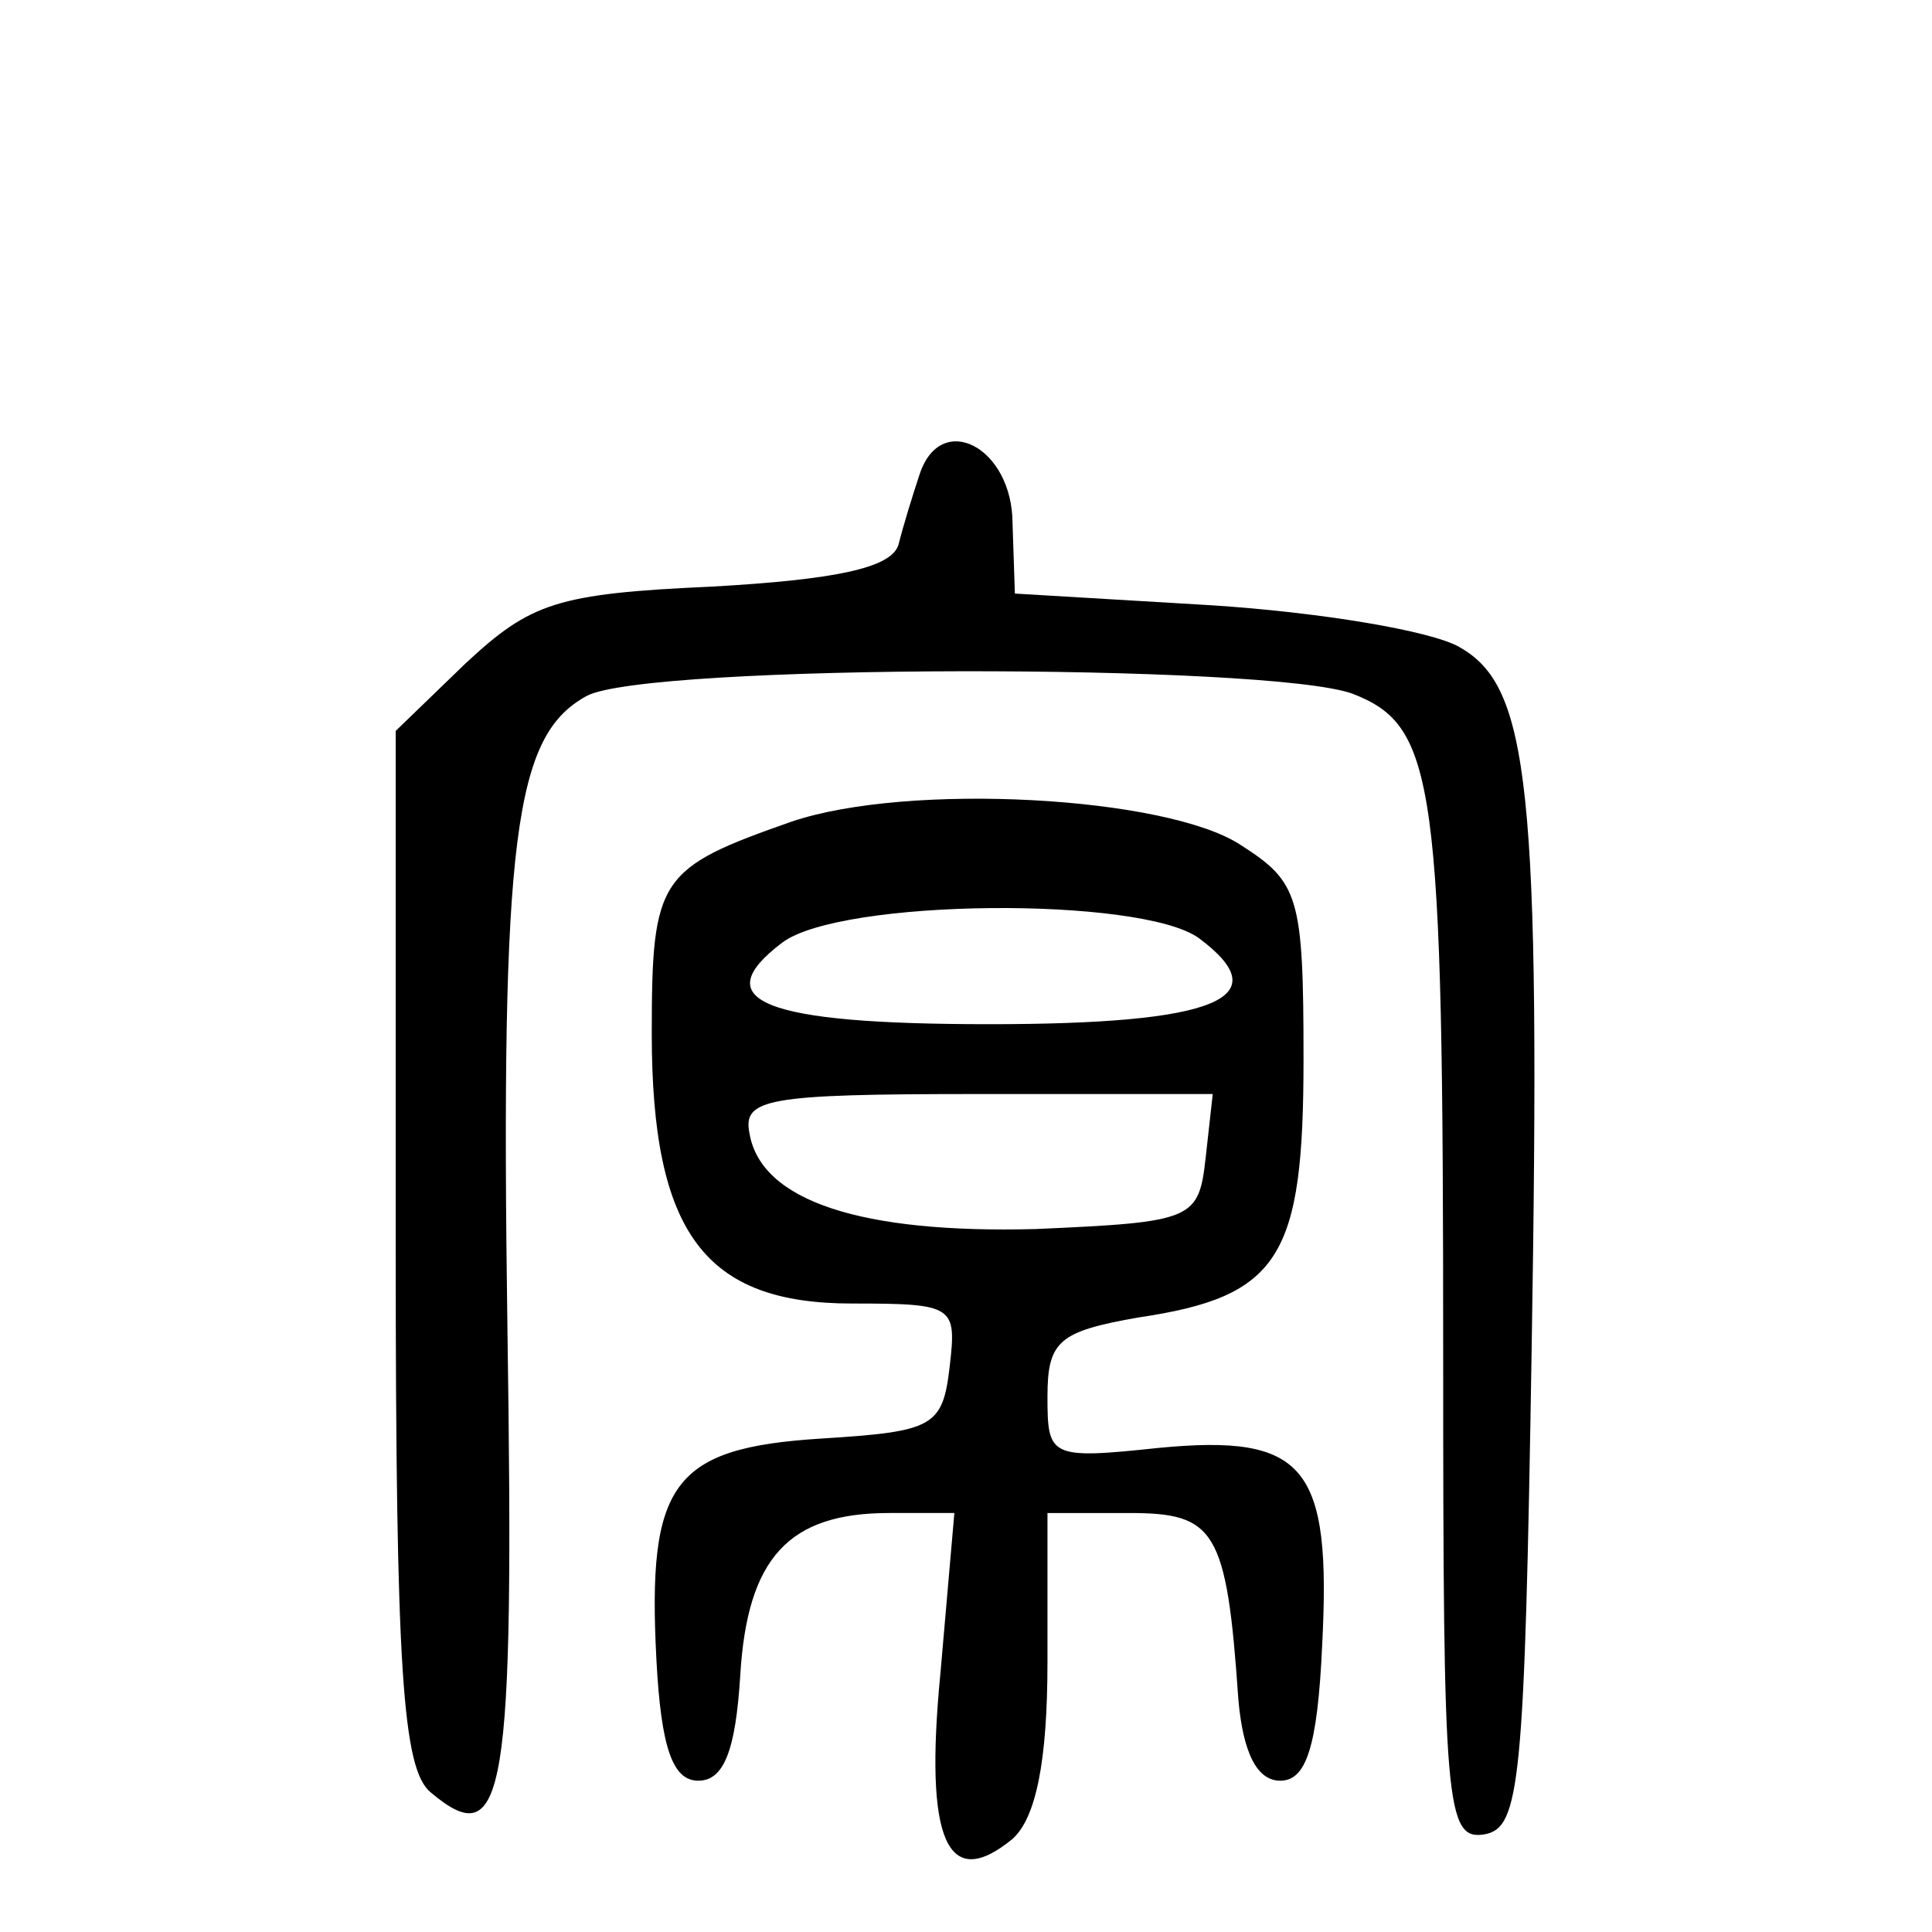<?xml version="1.0" standalone="no"?>
<!DOCTYPE svg PUBLIC "-//W3C//DTD SVG 20010904//EN"
 "http://www.w3.org/TR/2001/REC-SVG-20010904/DTD/svg10.dtd">
<svg version="1.0" xmlns="http://www.w3.org/2000/svg"
 width="83pt" height="83pt" viewBox="0 0 83 83"
 preserveAspectRatio="xMidYMid meet">
<g transform="translate(0,83) scale(0.1,-0.1)"
fill="#000000" stroke="none">
<path d="M395 626 c-3 -9 -7 -22 -9 -30 -3 -10 -27 -15 -80 -18 -67 -3 -78 -7
-106 -33 l-30 -29 0 -222 c0 -182 3 -224 15 -234 32 -27 36 -2 33 199 -3 212
3 255 34 272 26 14 293 14 329 1 36 -14 39 -37 39 -284 0 -194 1 -209 18 -206
15 3 17 22 20 208 4 243 -1 285 -31 302 -12 7 -60 15 -107 18 l-84 5 -1 30 c0
33 -31 49 -40 21z"/>
<path d="M340 477 c-57 -20 -60 -24 -60 -91 0 -86 23 -116 86 -116 44 0 45 -1
42 -27 -3 -26 -7 -28 -55 -31 -64 -4 -75 -19 -71 -95 2 -38 7 -52 18 -52 11 0
16 13 18 45 3 51 21 70 64 70 l28 0 -6 -69 c-7 -72 3 -94 31 -71 10 9 15 33
15 76 l0 64 35 0 c37 0 42 -7 47 -80 2 -23 8 -35 18 -35 11 0 16 14 18 58 4
77 -7 91 -70 85 -47 -5 -48 -4 -48 22 0 24 5 28 39 34 61 9 71 26 71 111 0 70
-2 76 -27 92 -32 21 -143 27 -193 10z m175 -50 c35 -26 7 -37 -90 -37 -97 0
-122 10 -89 35 25 19 154 20 179 2z m3 -94 c-3 -27 -5 -28 -73 -31 -75 -2
-118 12 -123 41 -3 15 7 17 98 17 l101 0 -3 -27z"/>
</g>
</svg>
